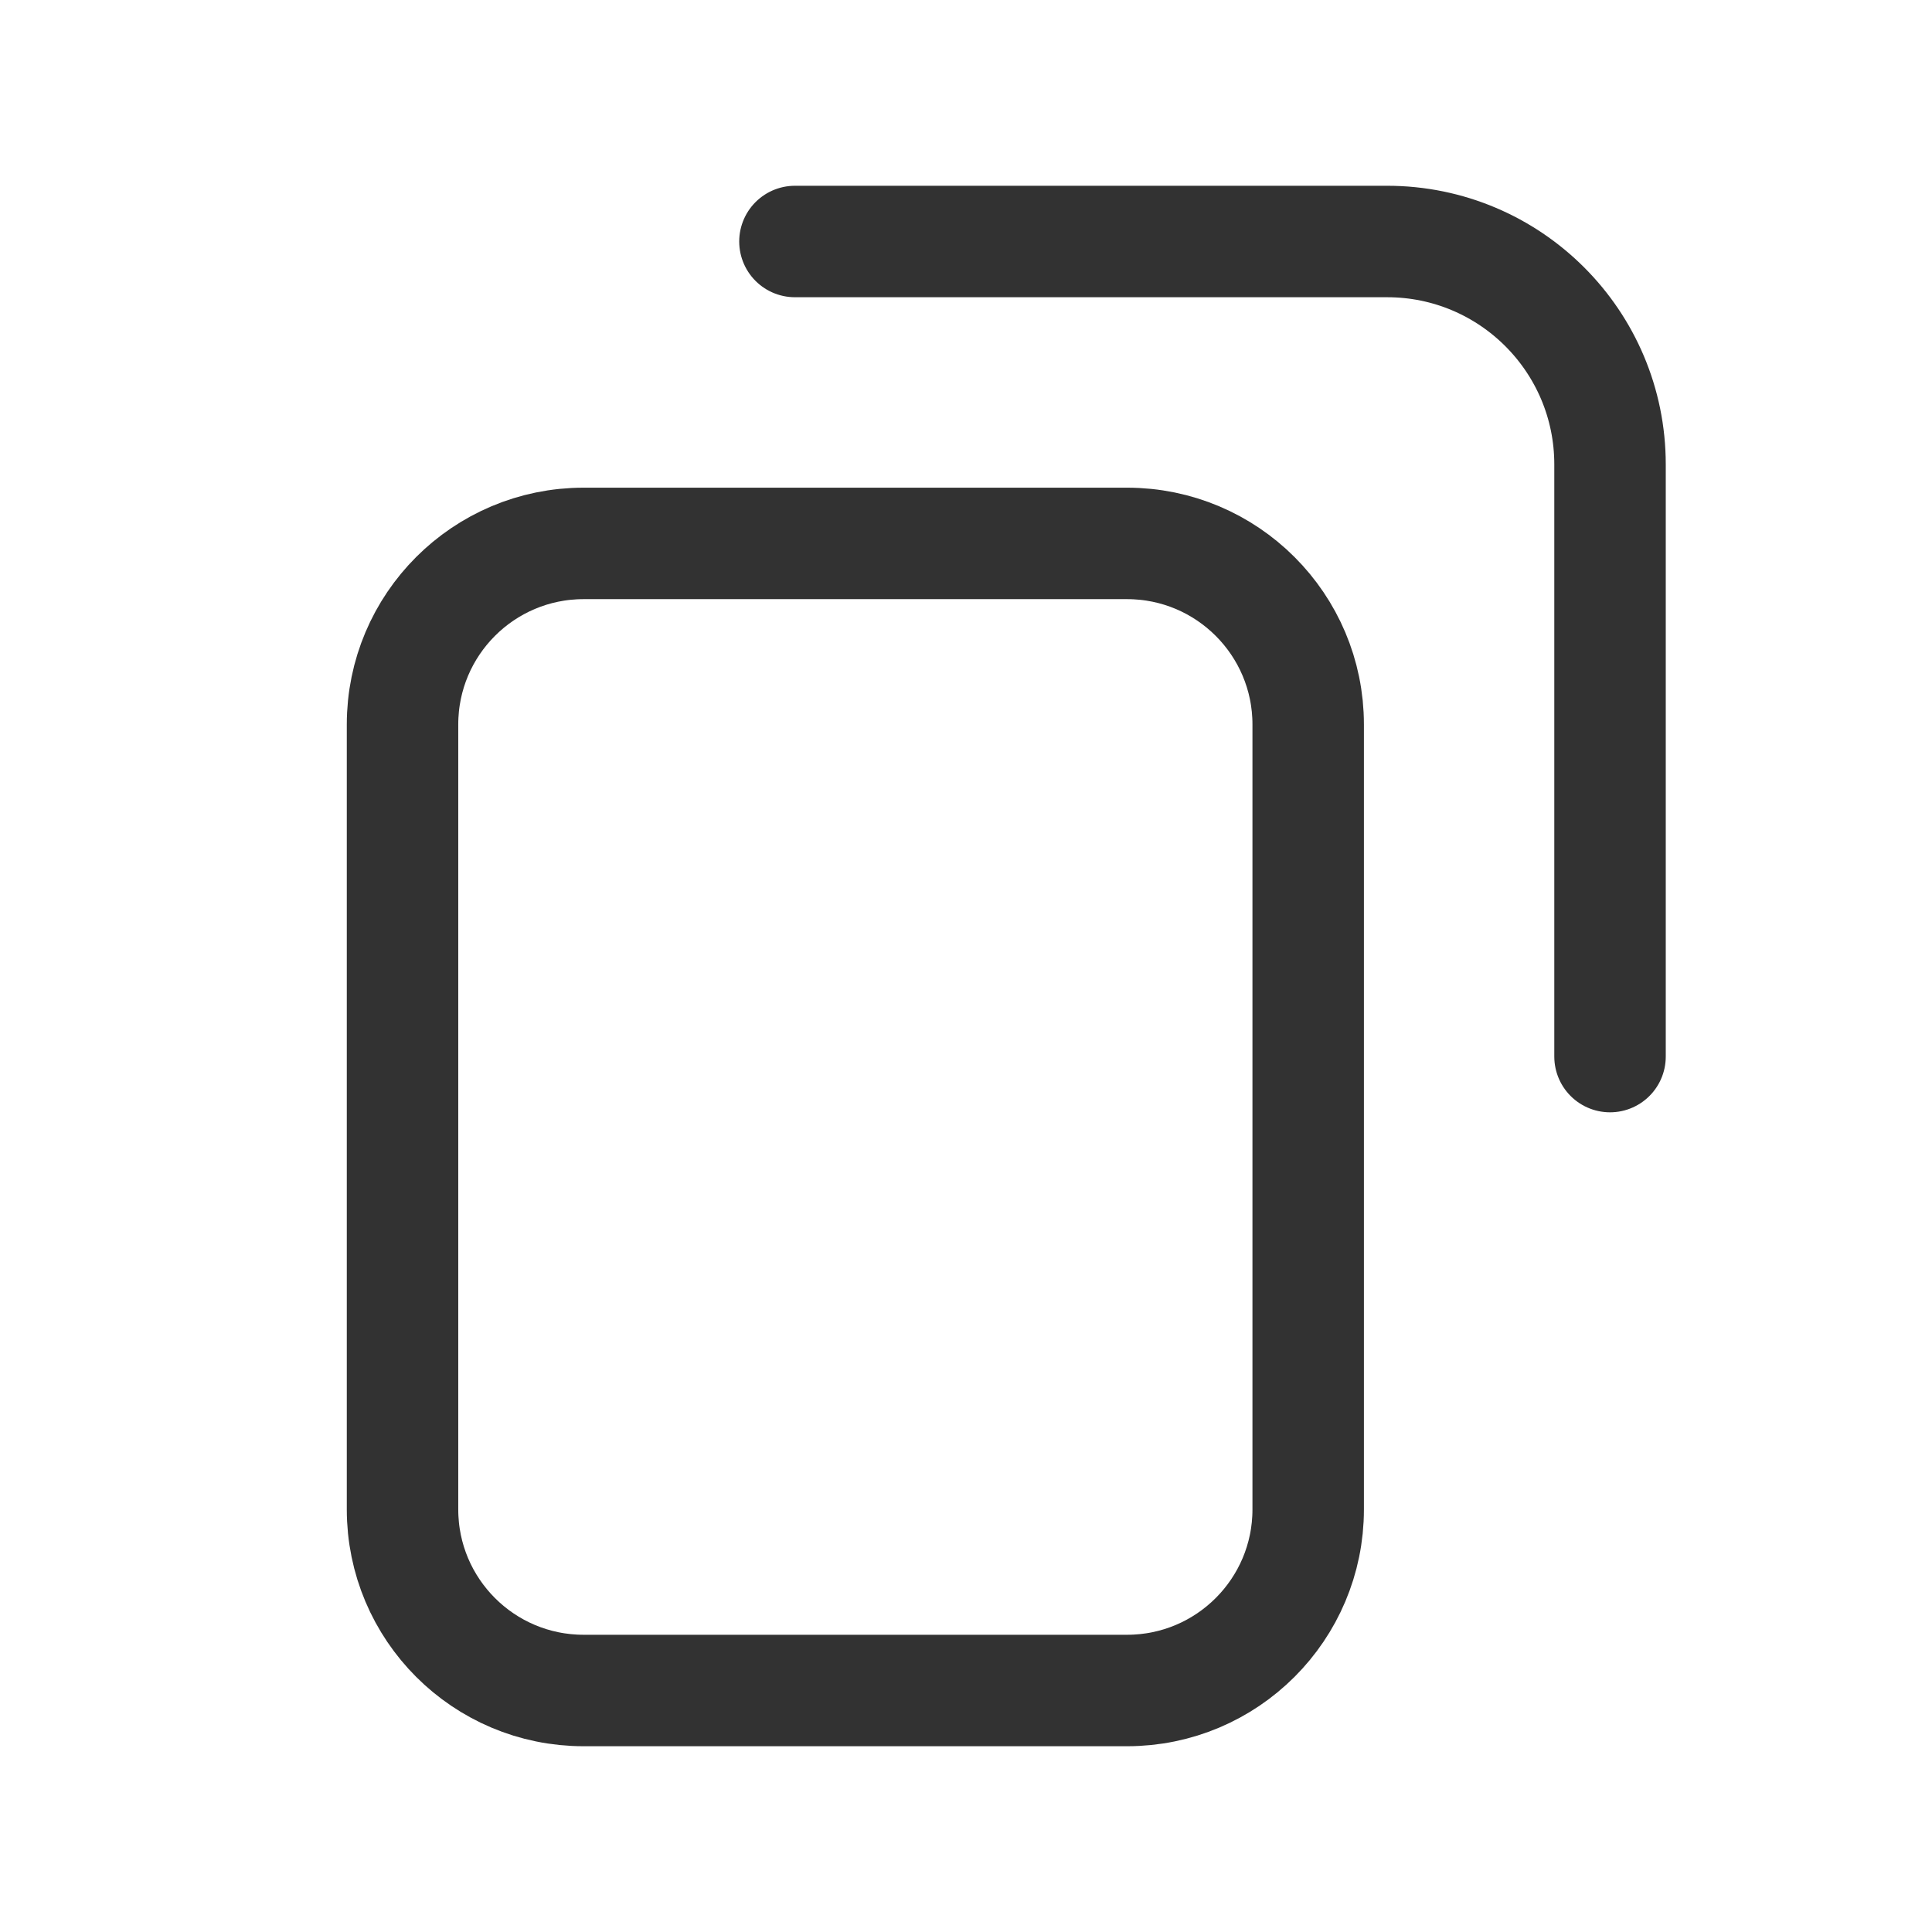 <svg width="26" height="26" viewBox="0 0 26 26" fill="none" xmlns="http://www.w3.org/2000/svg">
<path d="M21.667 14.219L21.667 6.25C21.667 4.593 20.324 3.25 18.667 3.25L10.698 3.25M15.167 22.75L7.854 22.75C6.508 22.75 5.417 21.659 5.417 20.313L5.417 9.75C5.417 8.404 6.508 7.313 7.854 7.313L15.167 7.313C16.513 7.313 17.605 8.404 17.605 9.75L17.605 20.313C17.605 21.659 16.513 22.75 15.167 22.75Z" stroke="#323232" stroke-width="1.5" stroke-linecap="round"/>
</svg>
